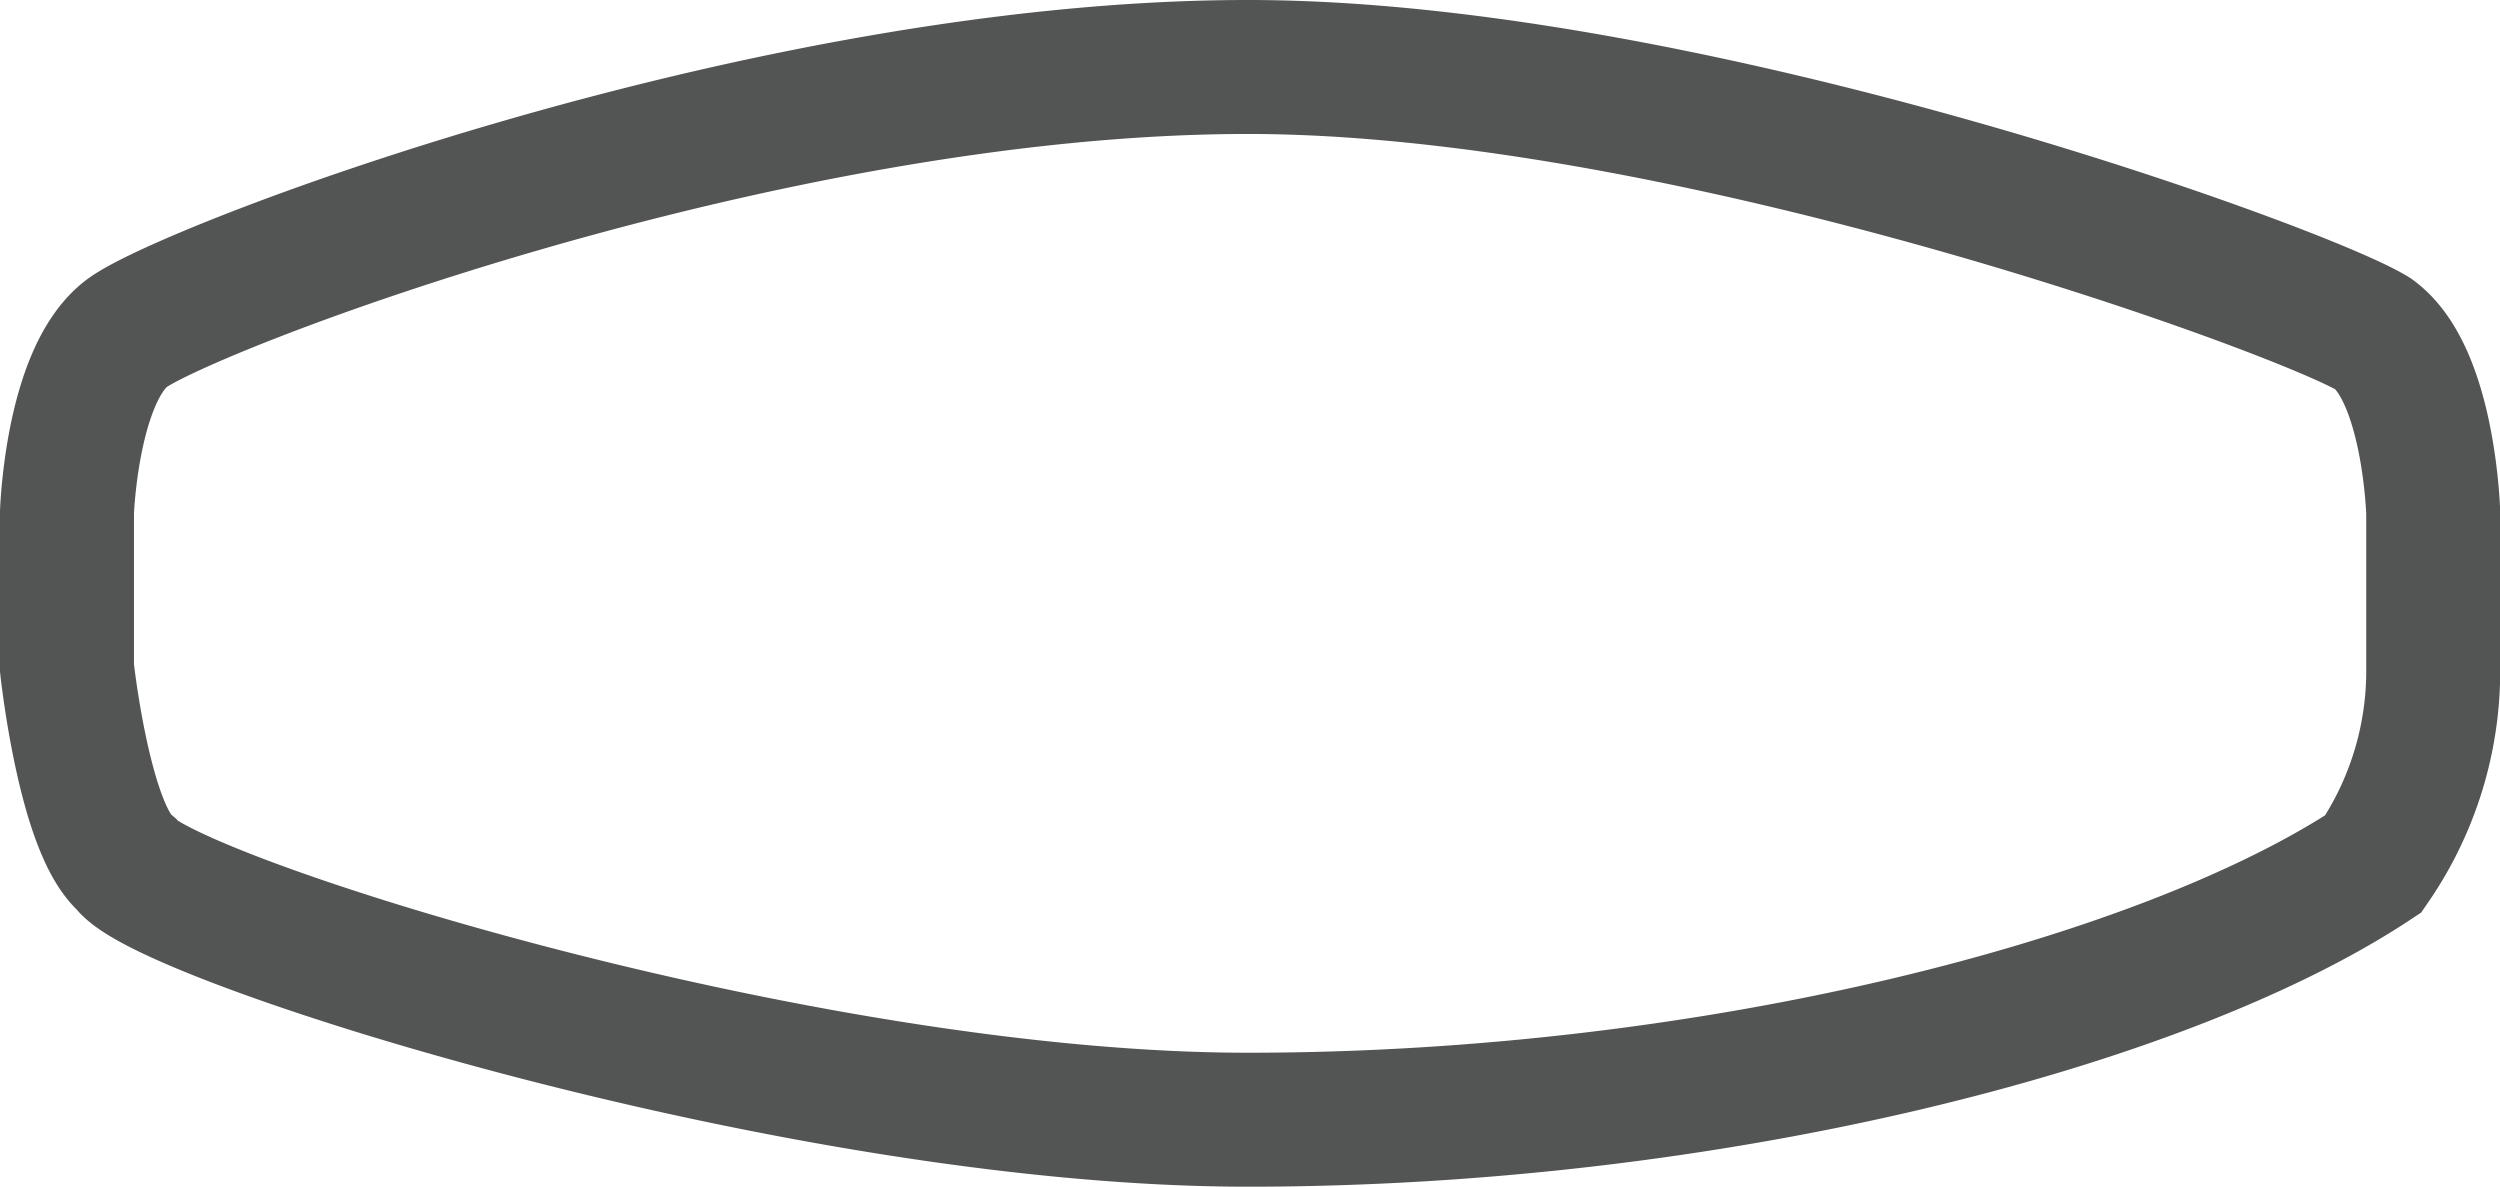 <svg xmlns="http://www.w3.org/2000/svg" viewBox="3651.995 1062.403 37.322 17.716">
  <defs>
    <style>
      .cls-1 {
        fill: none;
        stroke: #535454;
        stroke-width: 2px;
      }
    </style>
  </defs>
  <path id="Path_49" data-name="Path 49" class="cls-1" d="M3749.995,1111.161s.067-2.029.88-2.667,9.484-3.985,16.751-3.985c6.57,0,15.725,3.326,16.8,3.985.833.605.894,2.667.894,2.667v2.322a5.09,5.09,0,0,1-.894,2.923c-3.164,2.093-9.883,3.819-16.8,3.819-6.764,0-16.228-3.028-16.751-3.819-.622-.537-.88-2.923-.88-2.923Z" transform="translate(-97 -41.106)"/>
</svg>
